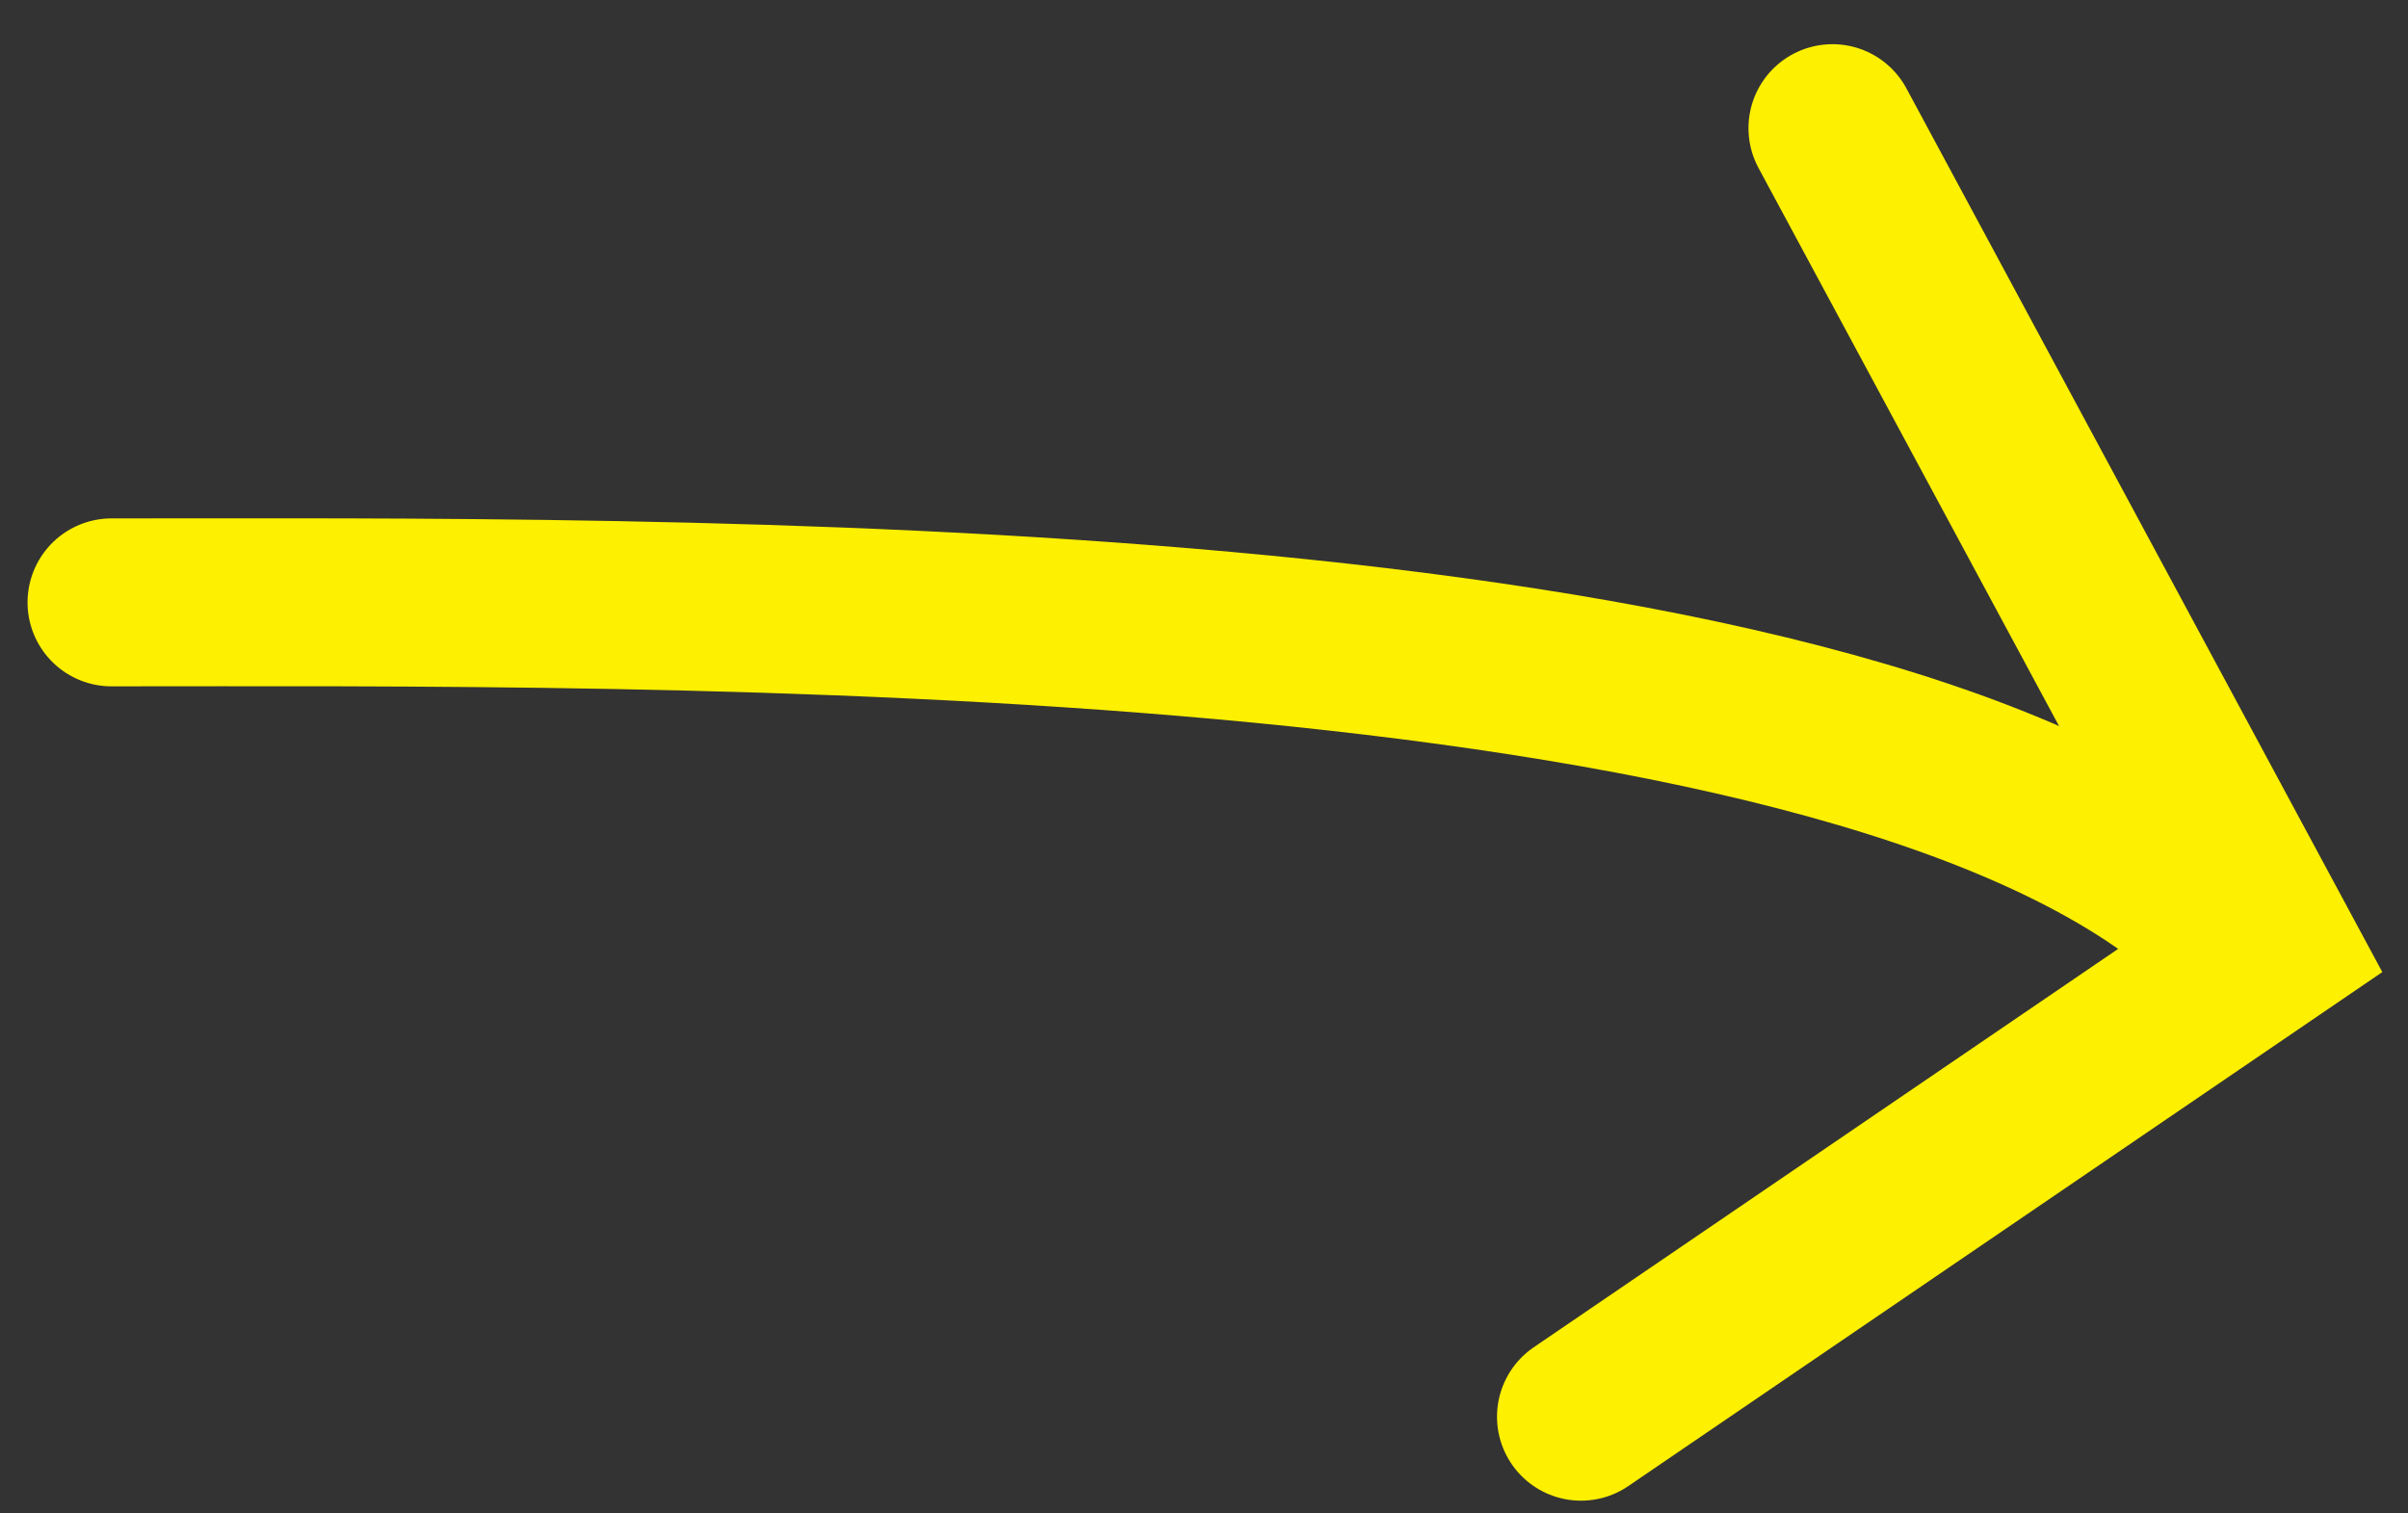 <svg width="70" height="44" viewBox="0 0 70 44" fill="none" xmlns="http://www.w3.org/2000/svg">
<rect x="0" y="0" width="70" height="44" fill="#333333" stroke="none"/>
<path d="M3.242 17.513C19.08 17.513 53.272 17.065 64.236 26.568" stroke="#FDF000" stroke-width="4.883" stroke-linecap="round"/>
<path d="M45.959 41.188L66.061 27.483L53.269 3.726" stroke="#FDF000" stroke-width="4.883" stroke-linecap="round"/>
</svg>
